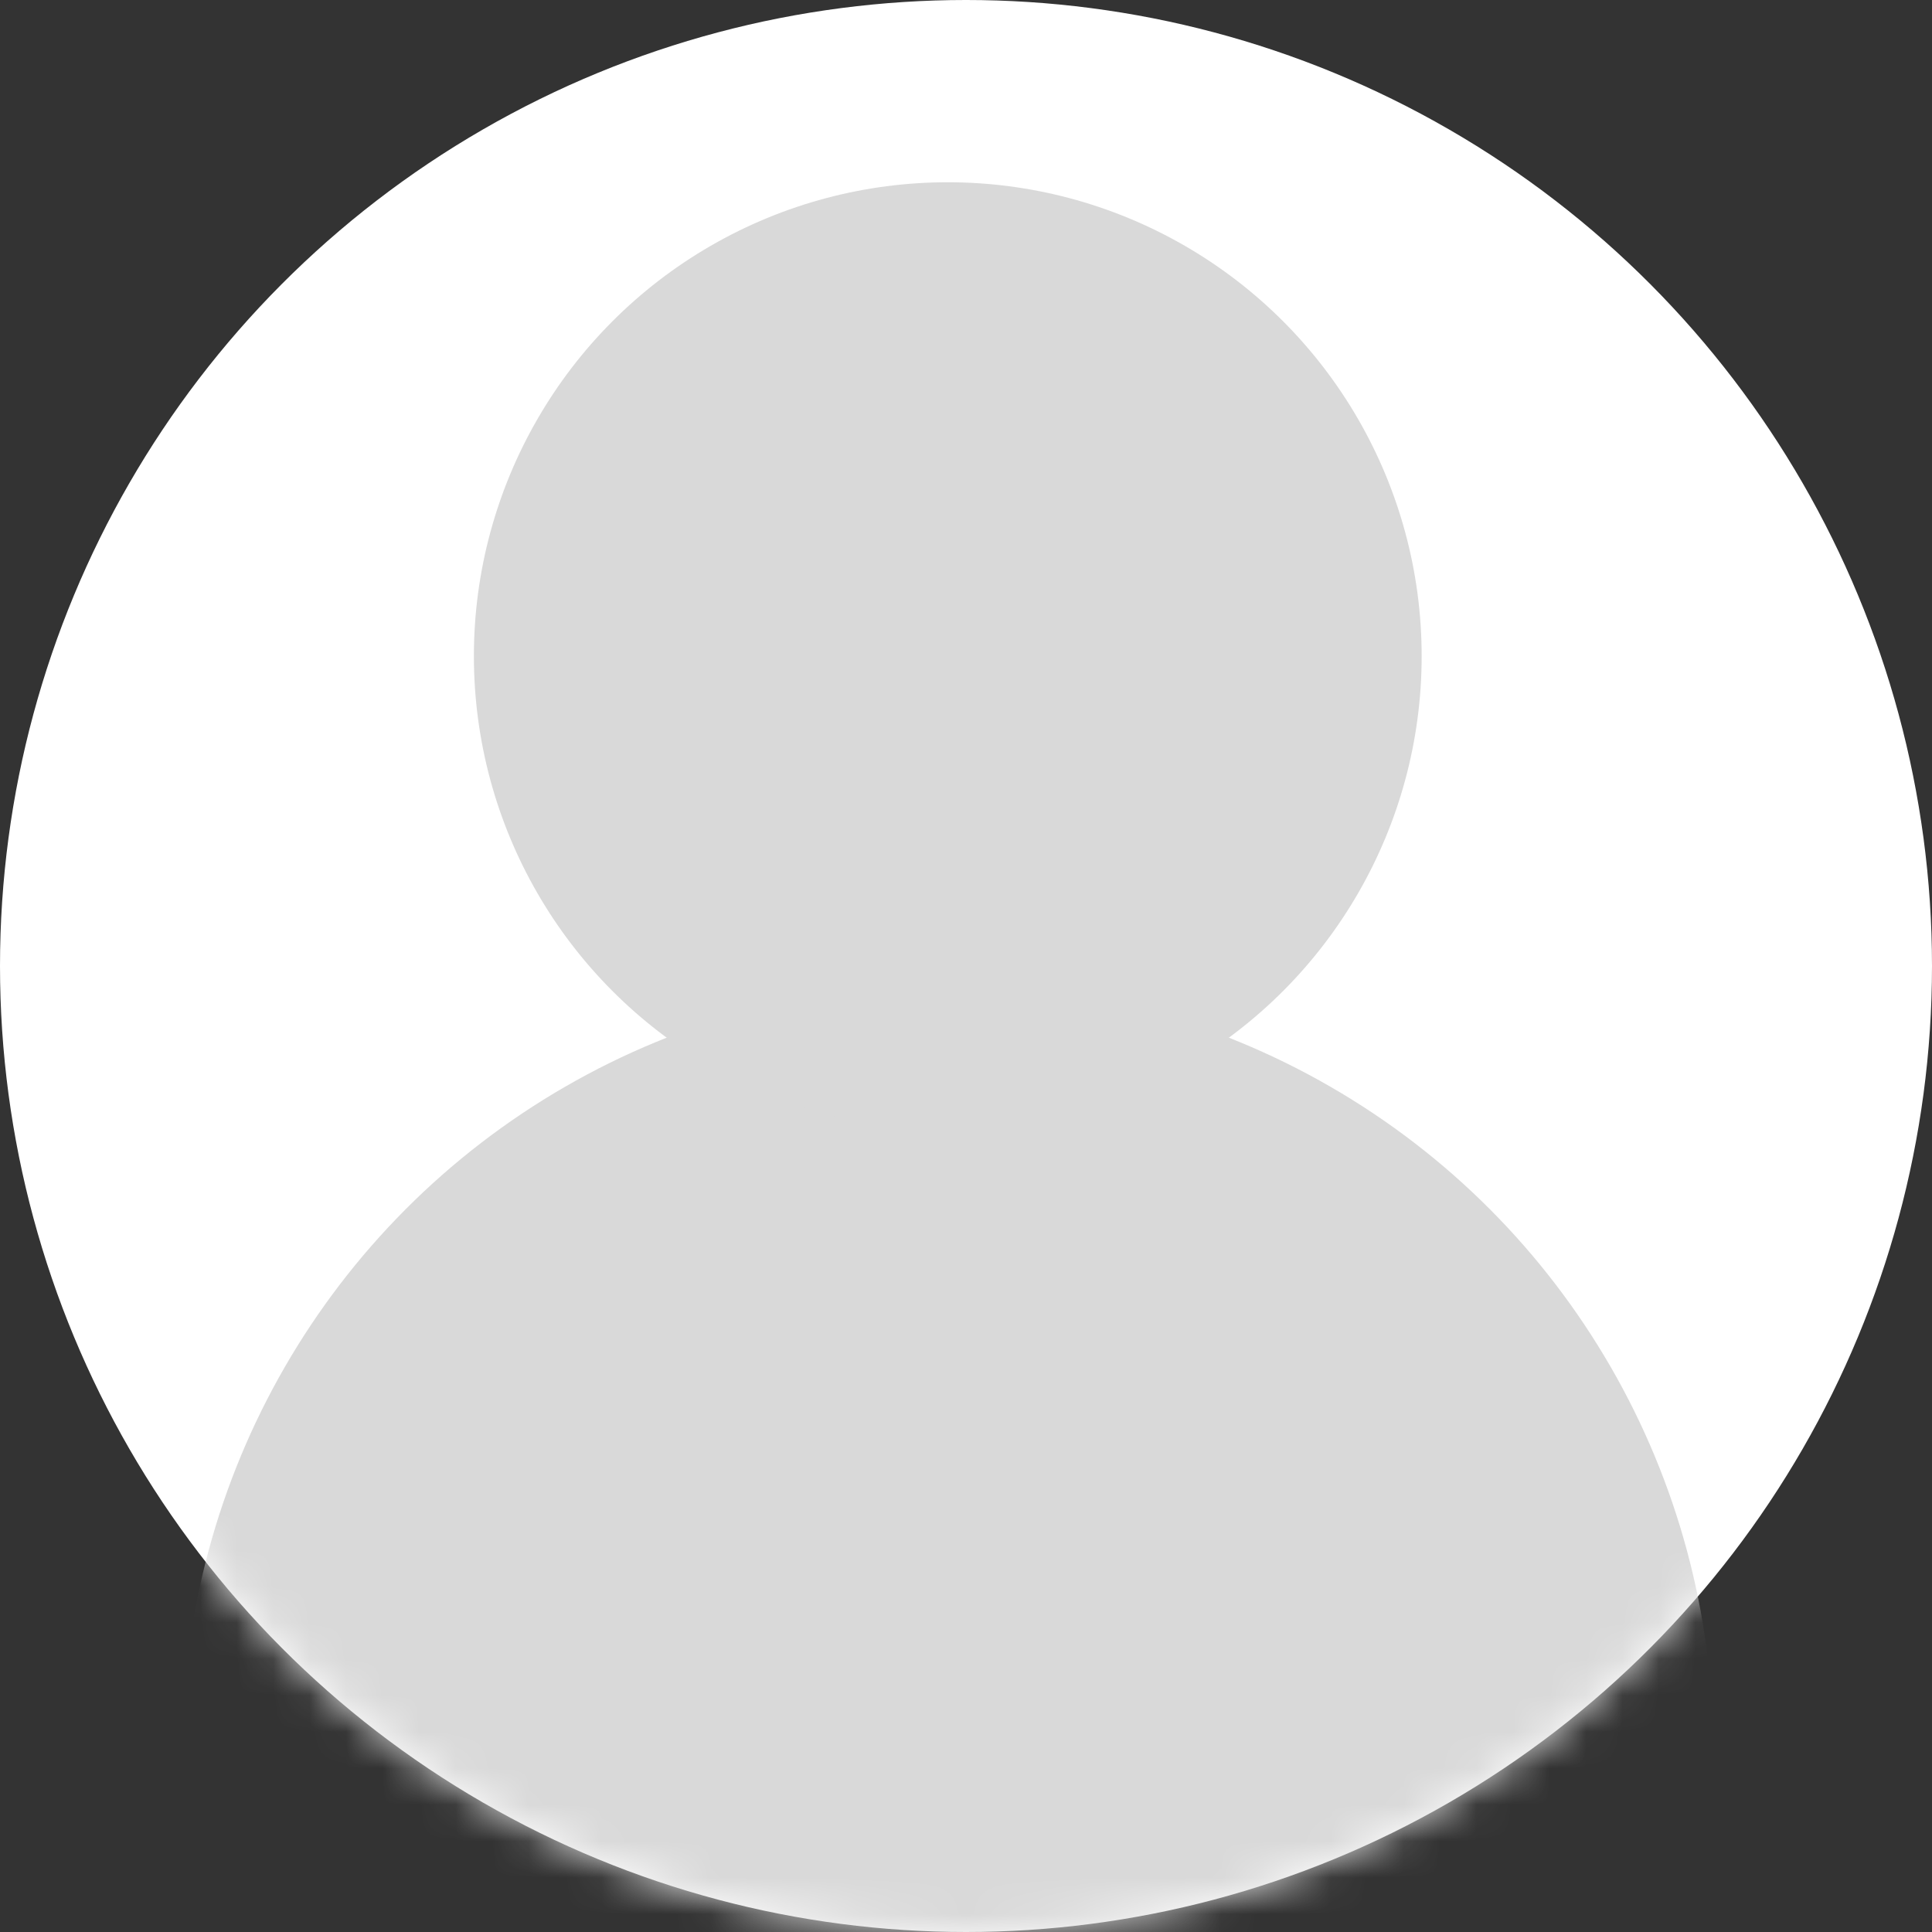 <svg width="53" height="53" viewBox="0 0 53 53" fill="none" xmlns="http://www.w3.org/2000/svg">
<rect x="0" y="0" width="53" height="53" fill="#333333" stroke="none"/>
<circle cx="26.5" cy="26.5" r="26.5" fill="white"/>
<mask id="mask0_34_323" style="mask-type:alpha" maskUnits="userSpaceOnUse" x="0" y="0" width="53" height="53">
<path d="M53 26.5C53 41.136 41.136 53 26.5 53C11.864 53 0 41.136 0 26.5C0 11.864 11.864 0 26.5 0C41.136 0 53 11.864 53 26.5Z" fill="white"/>
</mask>
<g mask="url(#mask0_34_323)">
<circle cx="26" cy="48" r="21" fill="#D9D9D9"/>
</g>
<circle cx="26" cy="18" r="13" fill="#D9D9D9"/>
</svg>
